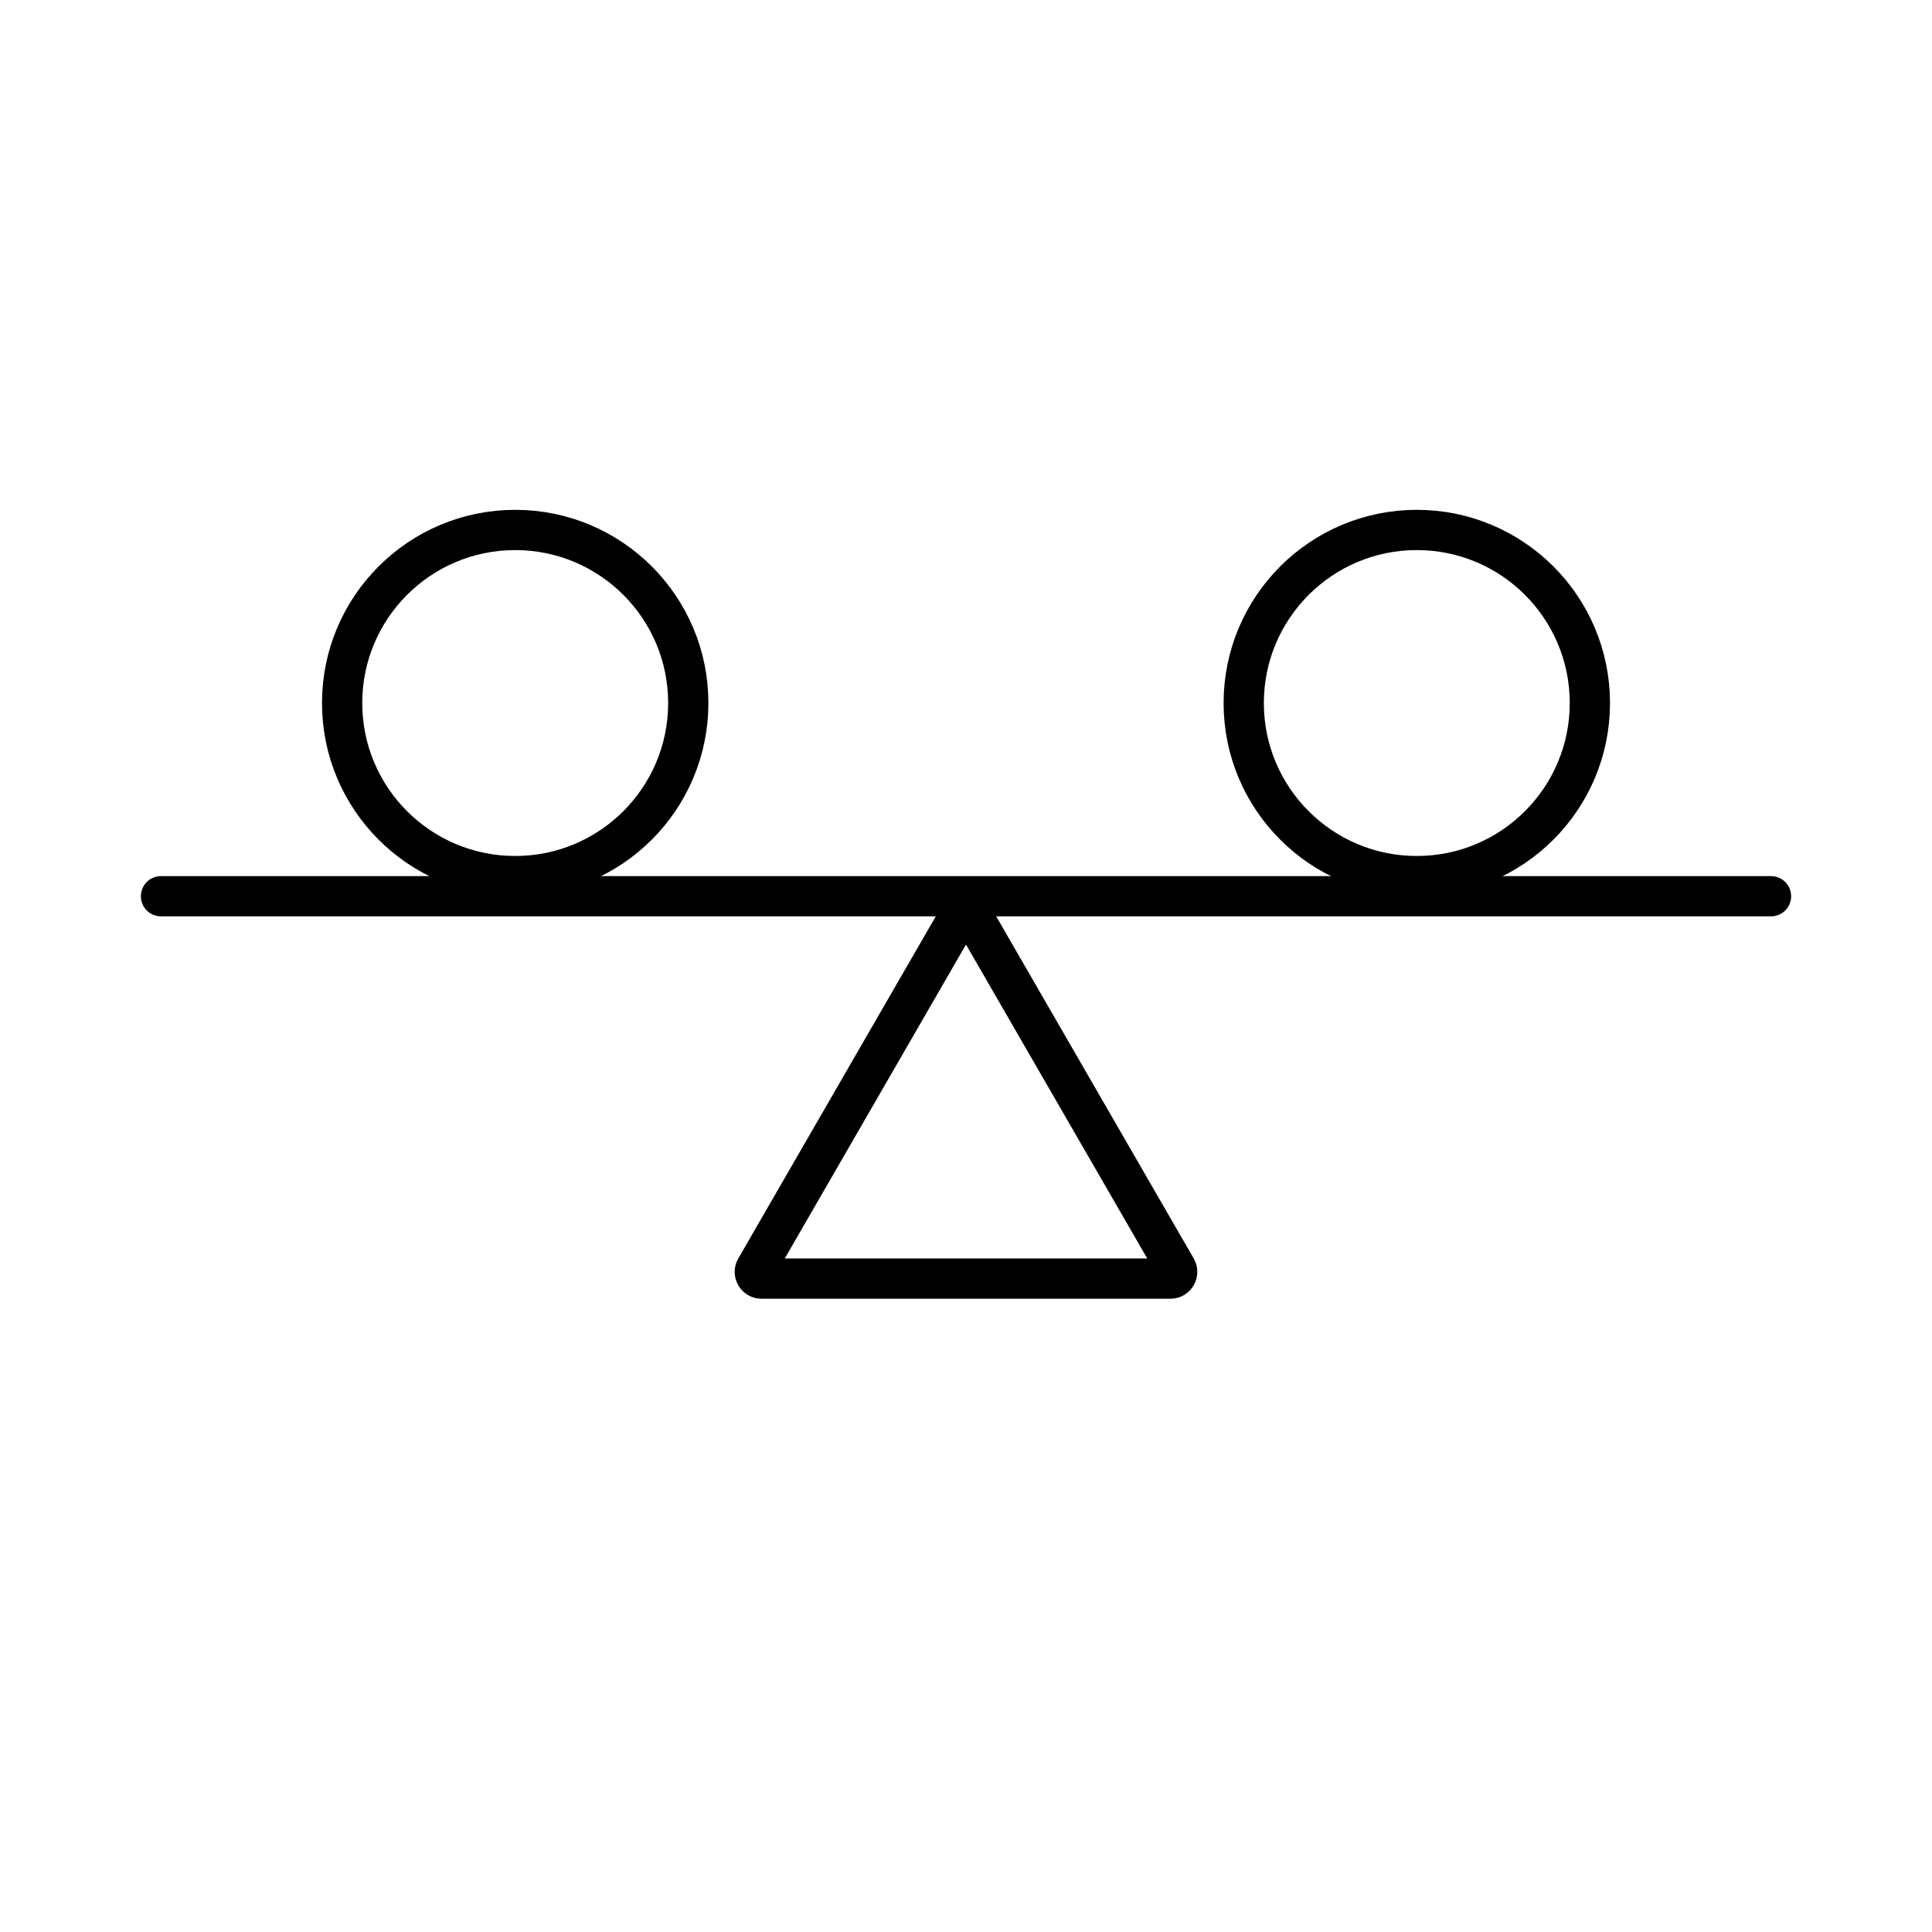 <?xml version="1.0" encoding="UTF-8"?>
<svg xmlns="http://www.w3.org/2000/svg" width="72" height="72" viewBox="0 0 72 72" fill="none">
  <circle cx="19.2" cy="26.2" r="6.45" stroke="black" stroke-width="1.5"></circle>
  <circle cx="52.8" cy="26.2" r="6.45" stroke="black" stroke-width="1.5"></circle>
  <path d="M6 33.4H66" stroke="black" stroke-width="1.5" stroke-linecap="round"></path>
  <path d="M35.783 34.075C35.879 33.908 36.12 33.908 36.216 34.075L43.837 47.275C43.933 47.442 43.813 47.65 43.621 47.65H28.378C28.186 47.65 28.066 47.442 28.163 47.275L35.783 34.075Z" stroke="black" stroke-width="1.5"></path>
</svg>
